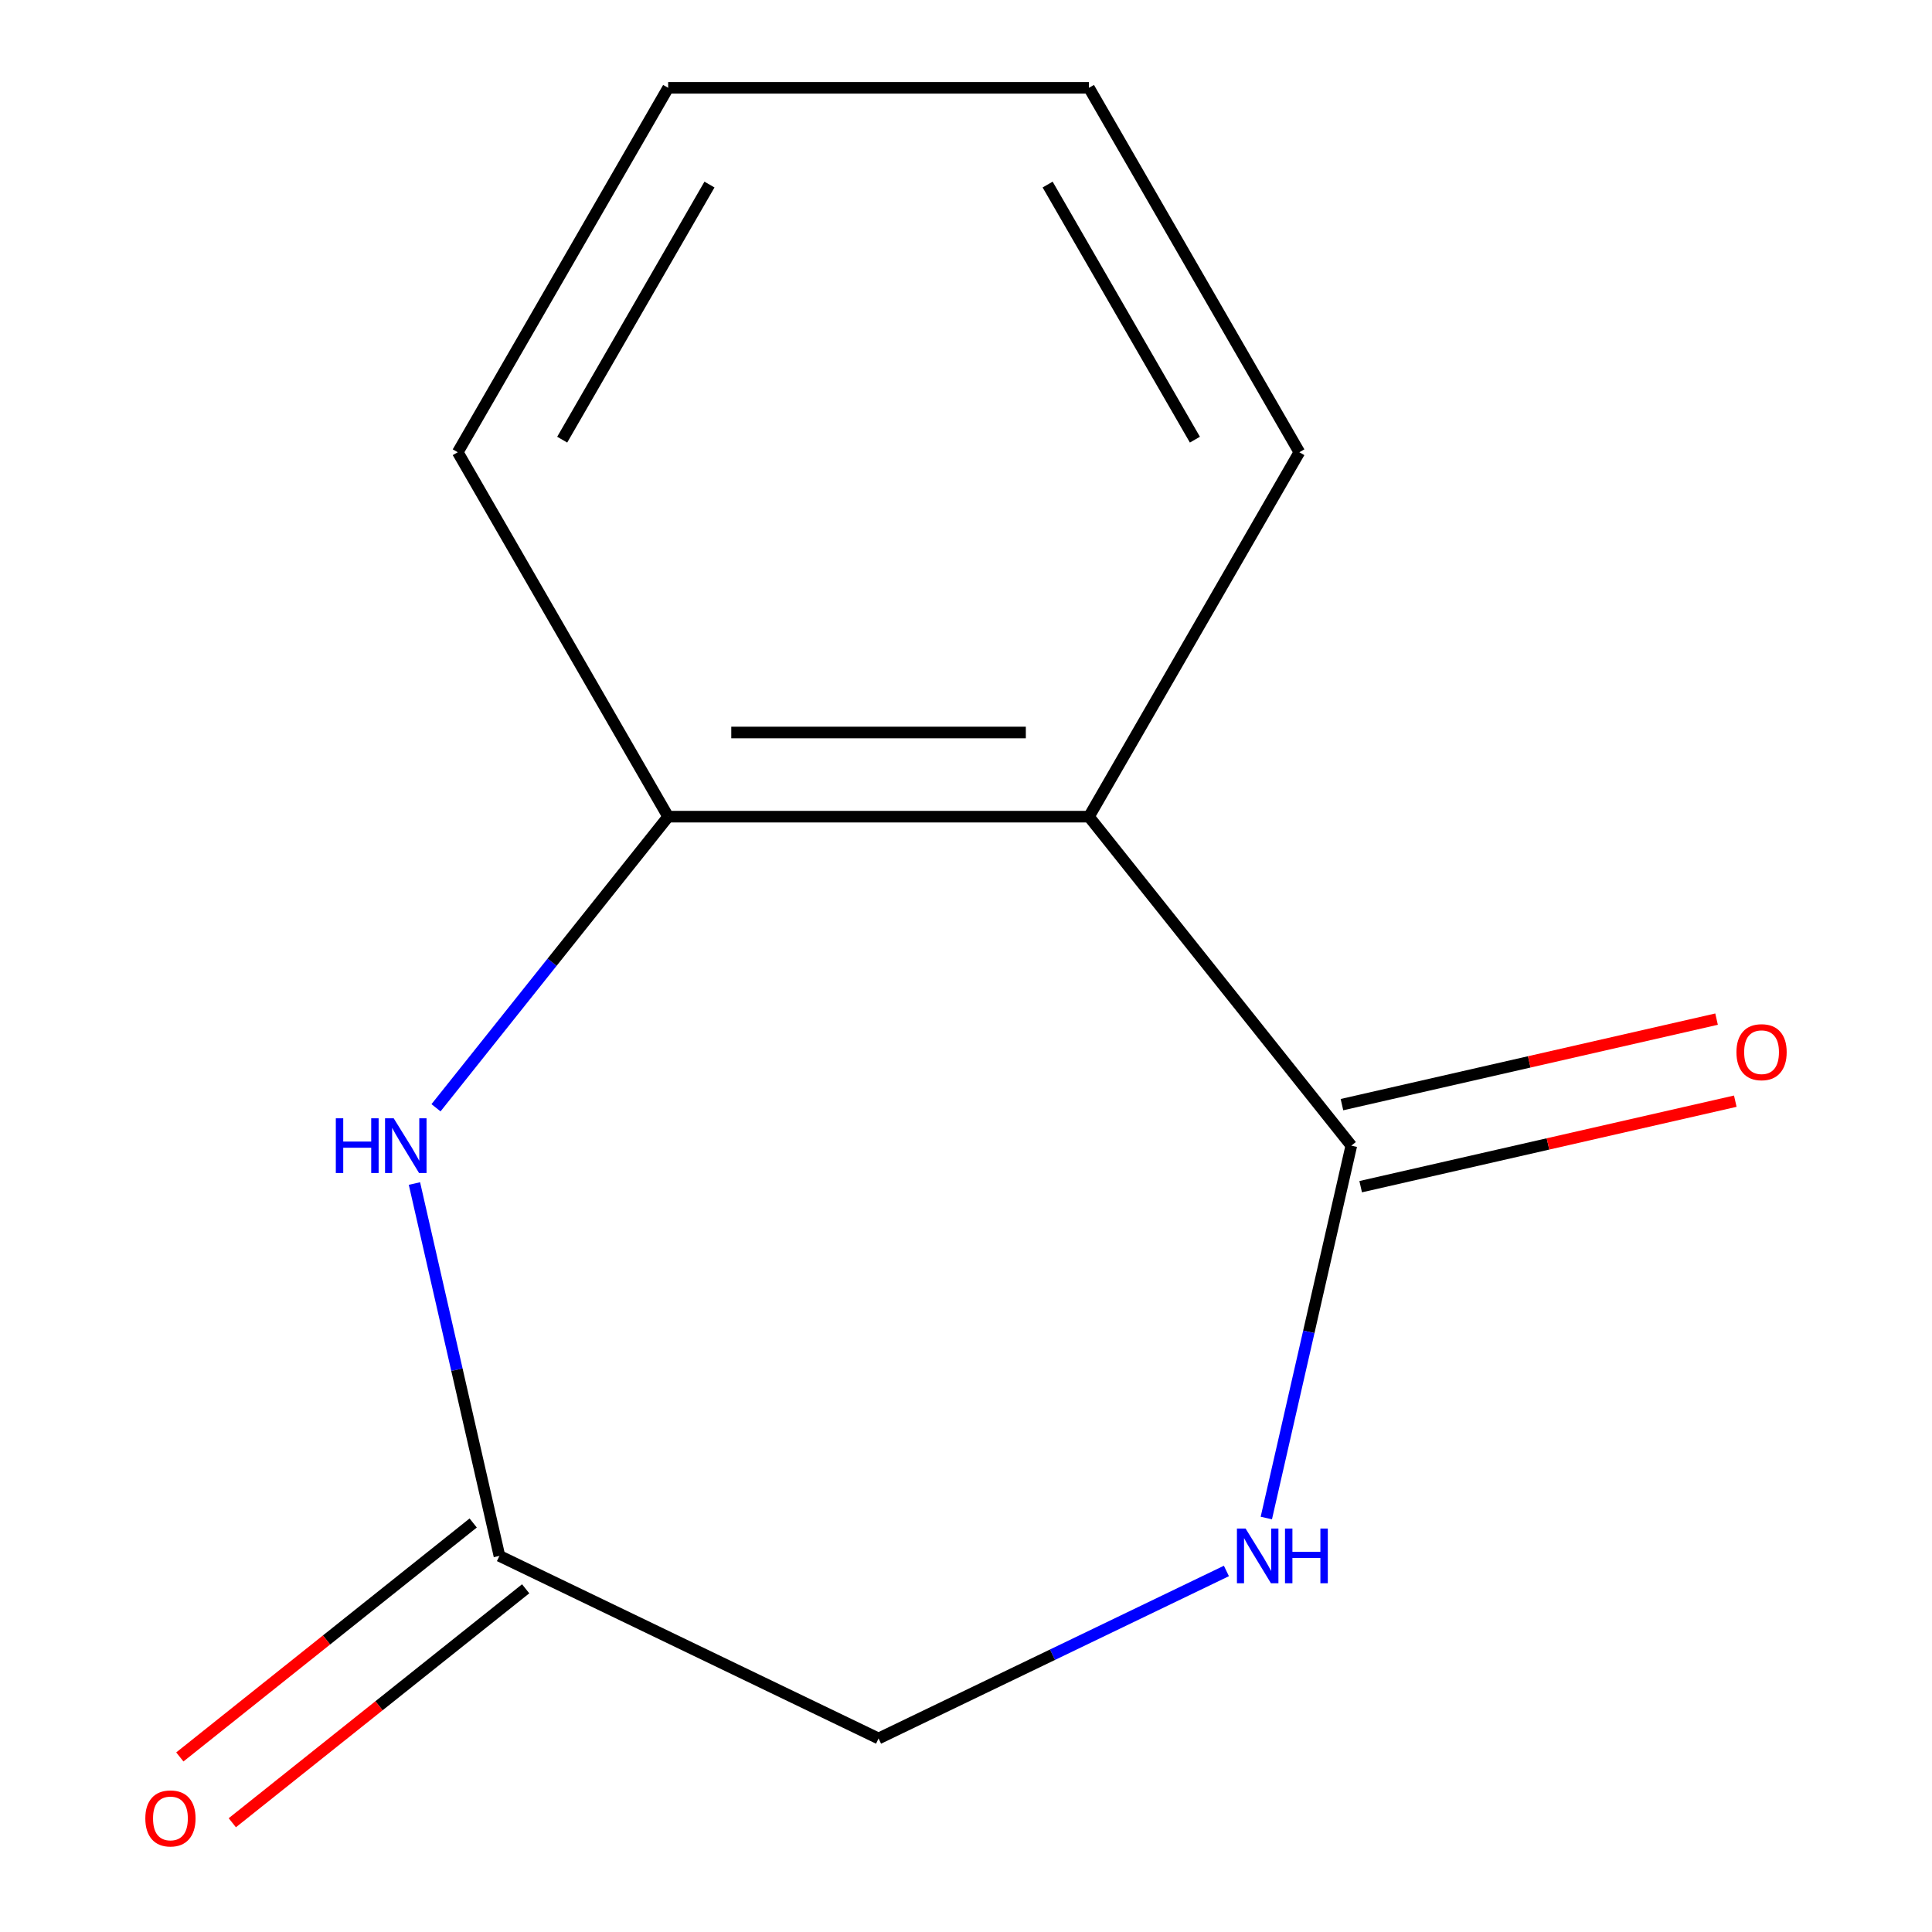 <?xml version='1.0' encoding='iso-8859-1'?>
<svg version='1.1' baseProfile='full'
              xmlns='http://www.w3.org/2000/svg'
                      xmlns:rdkit='http://www.rdkit.org/xml'
                      xmlns:xlink='http://www.w3.org/1999/xlink'
                  xml:space='preserve'
width='1000px' height='1000px' viewBox='0 0 1000 1000'>
<!-- END OF HEADER -->
<rect style='opacity:1.0;fill:#FFFFFF;stroke:none' width='1000' height='1000' x='0' y='0'> </rect>
<path class='bond-0' d='M 563.64,422.702 L 699.439,592.988' style='fill:none;fill-rule:evenodd;stroke:#000000;stroke-width:6px;stroke-linecap:butt;stroke-linejoin:miter;stroke-opacity:1' />
<path class='bond-2' d='M 563.64,422.702 L 345.836,422.702' style='fill:none;fill-rule:evenodd;stroke:#000000;stroke-width:6px;stroke-linecap:butt;stroke-linejoin:miter;stroke-opacity:1' />
<path class='bond-2' d='M 530.97,379.141 L 378.507,379.141' style='fill:none;fill-rule:evenodd;stroke:#000000;stroke-width:6px;stroke-linecap:butt;stroke-linejoin:miter;stroke-opacity:1' />
<path class='bond-8' d='M 563.64,422.702 L 672.542,234.078' style='fill:none;fill-rule:evenodd;stroke:#000000;stroke-width:6px;stroke-linecap:butt;stroke-linejoin:miter;stroke-opacity:1' />
<path class='bond-3' d='M 699.439,592.988 L 677.443,689.357' style='fill:none;fill-rule:evenodd;stroke:#000000;stroke-width:6px;stroke-linecap:butt;stroke-linejoin:miter;stroke-opacity:1' />
<path class='bond-3' d='M 677.443,689.357 L 655.448,785.726' style='fill:none;fill-rule:evenodd;stroke:#0000FF;stroke-width:6px;stroke-linecap:butt;stroke-linejoin:miter;stroke-opacity:1' />
<path class='bond-5' d='M 704.286,614.223 L 801.235,592.095' style='fill:none;fill-rule:evenodd;stroke:#000000;stroke-width:6px;stroke-linecap:butt;stroke-linejoin:miter;stroke-opacity:1' />
<path class='bond-5' d='M 801.235,592.095 L 898.184,569.967' style='fill:none;fill-rule:evenodd;stroke:#FF0000;stroke-width:6px;stroke-linecap:butt;stroke-linejoin:miter;stroke-opacity:1' />
<path class='bond-5' d='M 694.592,571.754 L 791.542,549.626' style='fill:none;fill-rule:evenodd;stroke:#000000;stroke-width:6px;stroke-linecap:butt;stroke-linejoin:miter;stroke-opacity:1' />
<path class='bond-5' d='M 791.542,549.626 L 888.491,527.498' style='fill:none;fill-rule:evenodd;stroke:#FF0000;stroke-width:6px;stroke-linecap:butt;stroke-linejoin:miter;stroke-opacity:1' />
<path class='bond-1' d='M 225.672,573.383 L 285.754,498.043' style='fill:none;fill-rule:evenodd;stroke:#0000FF;stroke-width:6px;stroke-linecap:butt;stroke-linejoin:miter;stroke-opacity:1' />
<path class='bond-1' d='M 285.754,498.043 L 345.836,422.702' style='fill:none;fill-rule:evenodd;stroke:#000000;stroke-width:6px;stroke-linecap:butt;stroke-linejoin:miter;stroke-opacity:1' />
<path class='bond-4' d='M 214.513,612.593 L 236.508,708.962' style='fill:none;fill-rule:evenodd;stroke:#0000FF;stroke-width:6px;stroke-linecap:butt;stroke-linejoin:miter;stroke-opacity:1' />
<path class='bond-4' d='M 236.508,708.962 L 258.504,805.332' style='fill:none;fill-rule:evenodd;stroke:#000000;stroke-width:6px;stroke-linecap:butt;stroke-linejoin:miter;stroke-opacity:1' />
<path class='bond-9' d='M 345.836,422.702 L 236.934,234.078' style='fill:none;fill-rule:evenodd;stroke:#000000;stroke-width:6px;stroke-linecap:butt;stroke-linejoin:miter;stroke-opacity:1' />
<path class='bond-6' d='M 634.788,813.126 L 544.763,856.48' style='fill:none;fill-rule:evenodd;stroke:#0000FF;stroke-width:6px;stroke-linecap:butt;stroke-linejoin:miter;stroke-opacity:1' />
<path class='bond-6' d='M 544.763,856.48 L 454.738,899.833' style='fill:none;fill-rule:evenodd;stroke:#000000;stroke-width:6px;stroke-linecap:butt;stroke-linejoin:miter;stroke-opacity:1' />
<path class='bond-7' d='M 244.924,788.303 L 169.003,848.848' style='fill:none;fill-rule:evenodd;stroke:#000000;stroke-width:6px;stroke-linecap:butt;stroke-linejoin:miter;stroke-opacity:1' />
<path class='bond-7' d='M 169.003,848.848 L 93.083,909.392' style='fill:none;fill-rule:evenodd;stroke:#FF0000;stroke-width:6px;stroke-linecap:butt;stroke-linejoin:miter;stroke-opacity:1' />
<path class='bond-7' d='M 272.084,822.36 L 196.163,882.905' style='fill:none;fill-rule:evenodd;stroke:#000000;stroke-width:6px;stroke-linecap:butt;stroke-linejoin:miter;stroke-opacity:1' />
<path class='bond-7' d='M 196.163,882.905 L 120.243,943.449' style='fill:none;fill-rule:evenodd;stroke:#FF0000;stroke-width:6px;stroke-linecap:butt;stroke-linejoin:miter;stroke-opacity:1' />
<path class='bond-13' d='M 258.504,805.332 L 454.738,899.833' style='fill:none;fill-rule:evenodd;stroke:#000000;stroke-width:6px;stroke-linecap:butt;stroke-linejoin:miter;stroke-opacity:1' />
<path class='bond-10' d='M 672.542,234.078 L 563.64,45.455' style='fill:none;fill-rule:evenodd;stroke:#000000;stroke-width:6px;stroke-linecap:butt;stroke-linejoin:miter;stroke-opacity:1' />
<path class='bond-10' d='M 618.482,227.565 L 542.251,95.528' style='fill:none;fill-rule:evenodd;stroke:#000000;stroke-width:6px;stroke-linecap:butt;stroke-linejoin:miter;stroke-opacity:1' />
<path class='bond-12' d='M 236.934,234.078 L 345.836,45.455' style='fill:none;fill-rule:evenodd;stroke:#000000;stroke-width:6px;stroke-linecap:butt;stroke-linejoin:miter;stroke-opacity:1' />
<path class='bond-12' d='M 290.994,227.565 L 367.226,95.528' style='fill:none;fill-rule:evenodd;stroke:#000000;stroke-width:6px;stroke-linecap:butt;stroke-linejoin:miter;stroke-opacity:1' />
<path class='bond-11' d='M 563.64,45.455 L 345.836,45.455' style='fill:none;fill-rule:evenodd;stroke:#000000;stroke-width:6px;stroke-linecap:butt;stroke-linejoin:miter;stroke-opacity:1' />
<path  class='atom-2' d='M 173.818 578.828
L 177.658 578.828
L 177.658 590.868
L 192.138 590.868
L 192.138 578.828
L 195.978 578.828
L 195.978 607.148
L 192.138 607.148
L 192.138 594.068
L 177.658 594.068
L 177.658 607.148
L 173.818 607.148
L 173.818 578.828
' fill='#0000FF'/>
<path  class='atom-2' d='M 203.778 578.828
L 213.058 593.828
Q 213.978 595.308, 215.458 597.988
Q 216.938 600.668, 217.018 600.828
L 217.018 578.828
L 220.778 578.828
L 220.778 607.148
L 216.898 607.148
L 206.938 590.748
Q 205.778 588.828, 204.538 586.628
Q 203.338 584.428, 202.978 583.748
L 202.978 607.148
L 199.298 607.148
L 199.298 578.828
L 203.778 578.828
' fill='#0000FF'/>
<path  class='atom-4' d='M 644.713 791.172
L 653.993 806.172
Q 654.913 807.652, 656.393 810.332
Q 657.873 813.012, 657.953 813.172
L 657.953 791.172
L 661.713 791.172
L 661.713 819.492
L 657.833 819.492
L 647.873 803.092
Q 646.713 801.172, 645.473 798.972
Q 644.273 796.772, 643.913 796.092
L 643.913 819.492
L 640.233 819.492
L 640.233 791.172
L 644.713 791.172
' fill='#0000FF'/>
<path  class='atom-4' d='M 665.113 791.172
L 668.953 791.172
L 668.953 803.212
L 683.433 803.212
L 683.433 791.172
L 687.273 791.172
L 687.273 819.492
L 683.433 819.492
L 683.433 806.412
L 668.953 806.412
L 668.953 819.492
L 665.113 819.492
L 665.113 791.172
' fill='#0000FF'/>
<path  class='atom-6' d='M 898.782 544.602
Q 898.782 537.802, 902.142 534.002
Q 905.502 530.202, 911.782 530.202
Q 918.062 530.202, 921.422 534.002
Q 924.782 537.802, 924.782 544.602
Q 924.782 551.482, 921.382 555.402
Q 917.982 559.282, 911.782 559.282
Q 905.542 559.282, 902.142 555.402
Q 898.782 551.522, 898.782 544.602
M 911.782 556.082
Q 916.102 556.082, 918.422 553.202
Q 920.782 550.282, 920.782 544.602
Q 920.782 539.042, 918.422 536.242
Q 916.102 533.402, 911.782 533.402
Q 907.462 533.402, 905.102 536.202
Q 902.782 539.002, 902.782 544.602
Q 902.782 550.322, 905.102 553.202
Q 907.462 556.082, 911.782 556.082
' fill='#FF0000'/>
<path  class='atom-8' d='M 75.218 941.21
Q 75.218 934.41, 78.578 930.61
Q 81.938 926.81, 88.218 926.81
Q 94.498 926.81, 97.858 930.61
Q 101.218 934.41, 101.218 941.21
Q 101.218 948.09, 97.818 952.01
Q 94.418 955.89, 88.218 955.89
Q 81.978 955.89, 78.578 952.01
Q 75.218 948.13, 75.218 941.21
M 88.218 952.69
Q 92.538 952.69, 94.858 949.81
Q 97.218 946.89, 97.218 941.21
Q 97.218 935.65, 94.858 932.85
Q 92.538 930.01, 88.218 930.01
Q 83.898 930.01, 81.538 932.81
Q 79.218 935.61, 79.218 941.21
Q 79.218 946.93, 81.538 949.81
Q 83.898 952.69, 88.218 952.69
' fill='#FF0000'/>
</svg>
